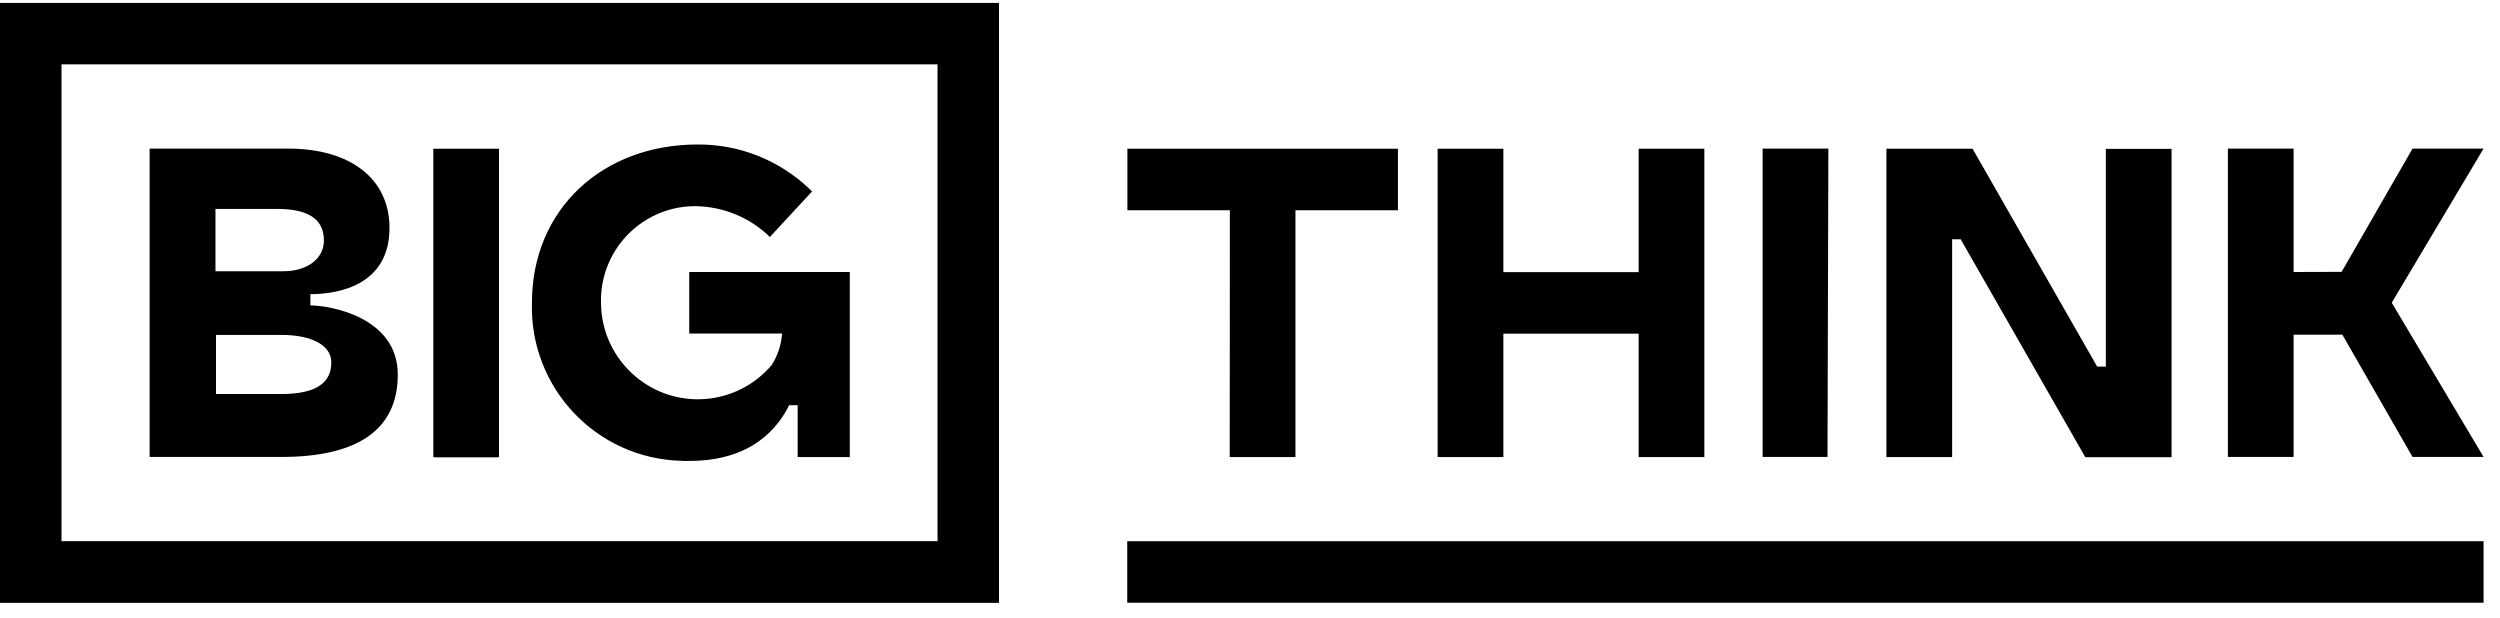 <svg width="89" height="22" viewBox="0 0 89 22" fill="none" xmlns="http://www.w3.org/2000/svg" aria-hidden="true"><g clip-path="url(#bigthink_svg__a)" fill="#000"><path d="M88.415 5.29H85.886L83.362 9.678 81.652 9.683V5.29H79.313V16.267H81.652V11.914H83.388L85.886 16.267H88.415L85.146 10.776 88.415 5.29zM43.778 16.271H46.118V7.486H49.766V5.294H40.135V7.486H43.783L43.778 16.271zM53.52 11.879H58.336V16.271H60.675V5.294H58.336V9.687H53.52V5.294H51.18V16.271H53.52V11.879zM65.09 5.29H62.75V16.267H65.059L65.09 5.29zM69.496 16.271V8.518H69.8L74.237 16.276H77.308V5.299H74.968V13.052H74.66L70.223 5.294H67.156V16.271H69.496zM88.415 19.266H40.13V21.458H88.415V19.266zM24.551 16.408C26.78 16.408 27.705 15.213 28.093 14.424H28.397V16.271H30.252V9.683H24.537V11.874H27.842C27.815 12.271 27.688 12.651 27.48 12.986 26.251 14.446 24.075 14.631 22.621 13.4 21.858 12.757 21.409 11.813 21.396 10.812 21.334 8.955 22.788 7.403 24.639 7.341 24.696 7.341 24.758 7.336 24.815 7.341 25.744 7.367 26.635 7.724 27.322 8.355L27.406 8.439 28.908 6.816 28.829 6.737C27.754 5.705 26.317 5.131 24.828 5.144 21.471 5.144 18.937 7.429 18.937 10.781 18.849 13.797 21.22 16.316 24.233 16.404 24.335 16.413 24.44 16.413 24.551 16.408zM14.161 13.334C14.161 11.284 11.738 10.873 11.05 10.873V10.472C12.095 10.472 13.866 10.128 13.866 8.113 13.866 6.37 12.482 5.29 10.257 5.29H5.327V16.267H10.024C12.69 16.267 14.161 15.328 14.161 13.334zM7.667 7.438H9.865C10.984 7.438 11.531 7.804 11.531 8.562 11.531 9.206 10.94 9.656 10.094 9.656H7.671V7.438H7.667zM7.689 14.022V11.923H10.015C11.112 11.923 11.795 12.298 11.795 12.902 11.795 13.656 11.213 14.027 10.015 14.027H7.689V14.022zM15.456 16.28H17.73V16.271H17.765V5.294H15.426V16.271H15.461L15.456 16.28z"/><path d="M0 0.104V21.462H35.565V0.104H0ZM33.376 19.266H2.19V2.291H33.376V19.266Z"/></g><defs><clipPath id="bigthink_svg__a"><path fill="#fff" d="M0 0H88.415V22H0z"/></clipPath></defs></svg>